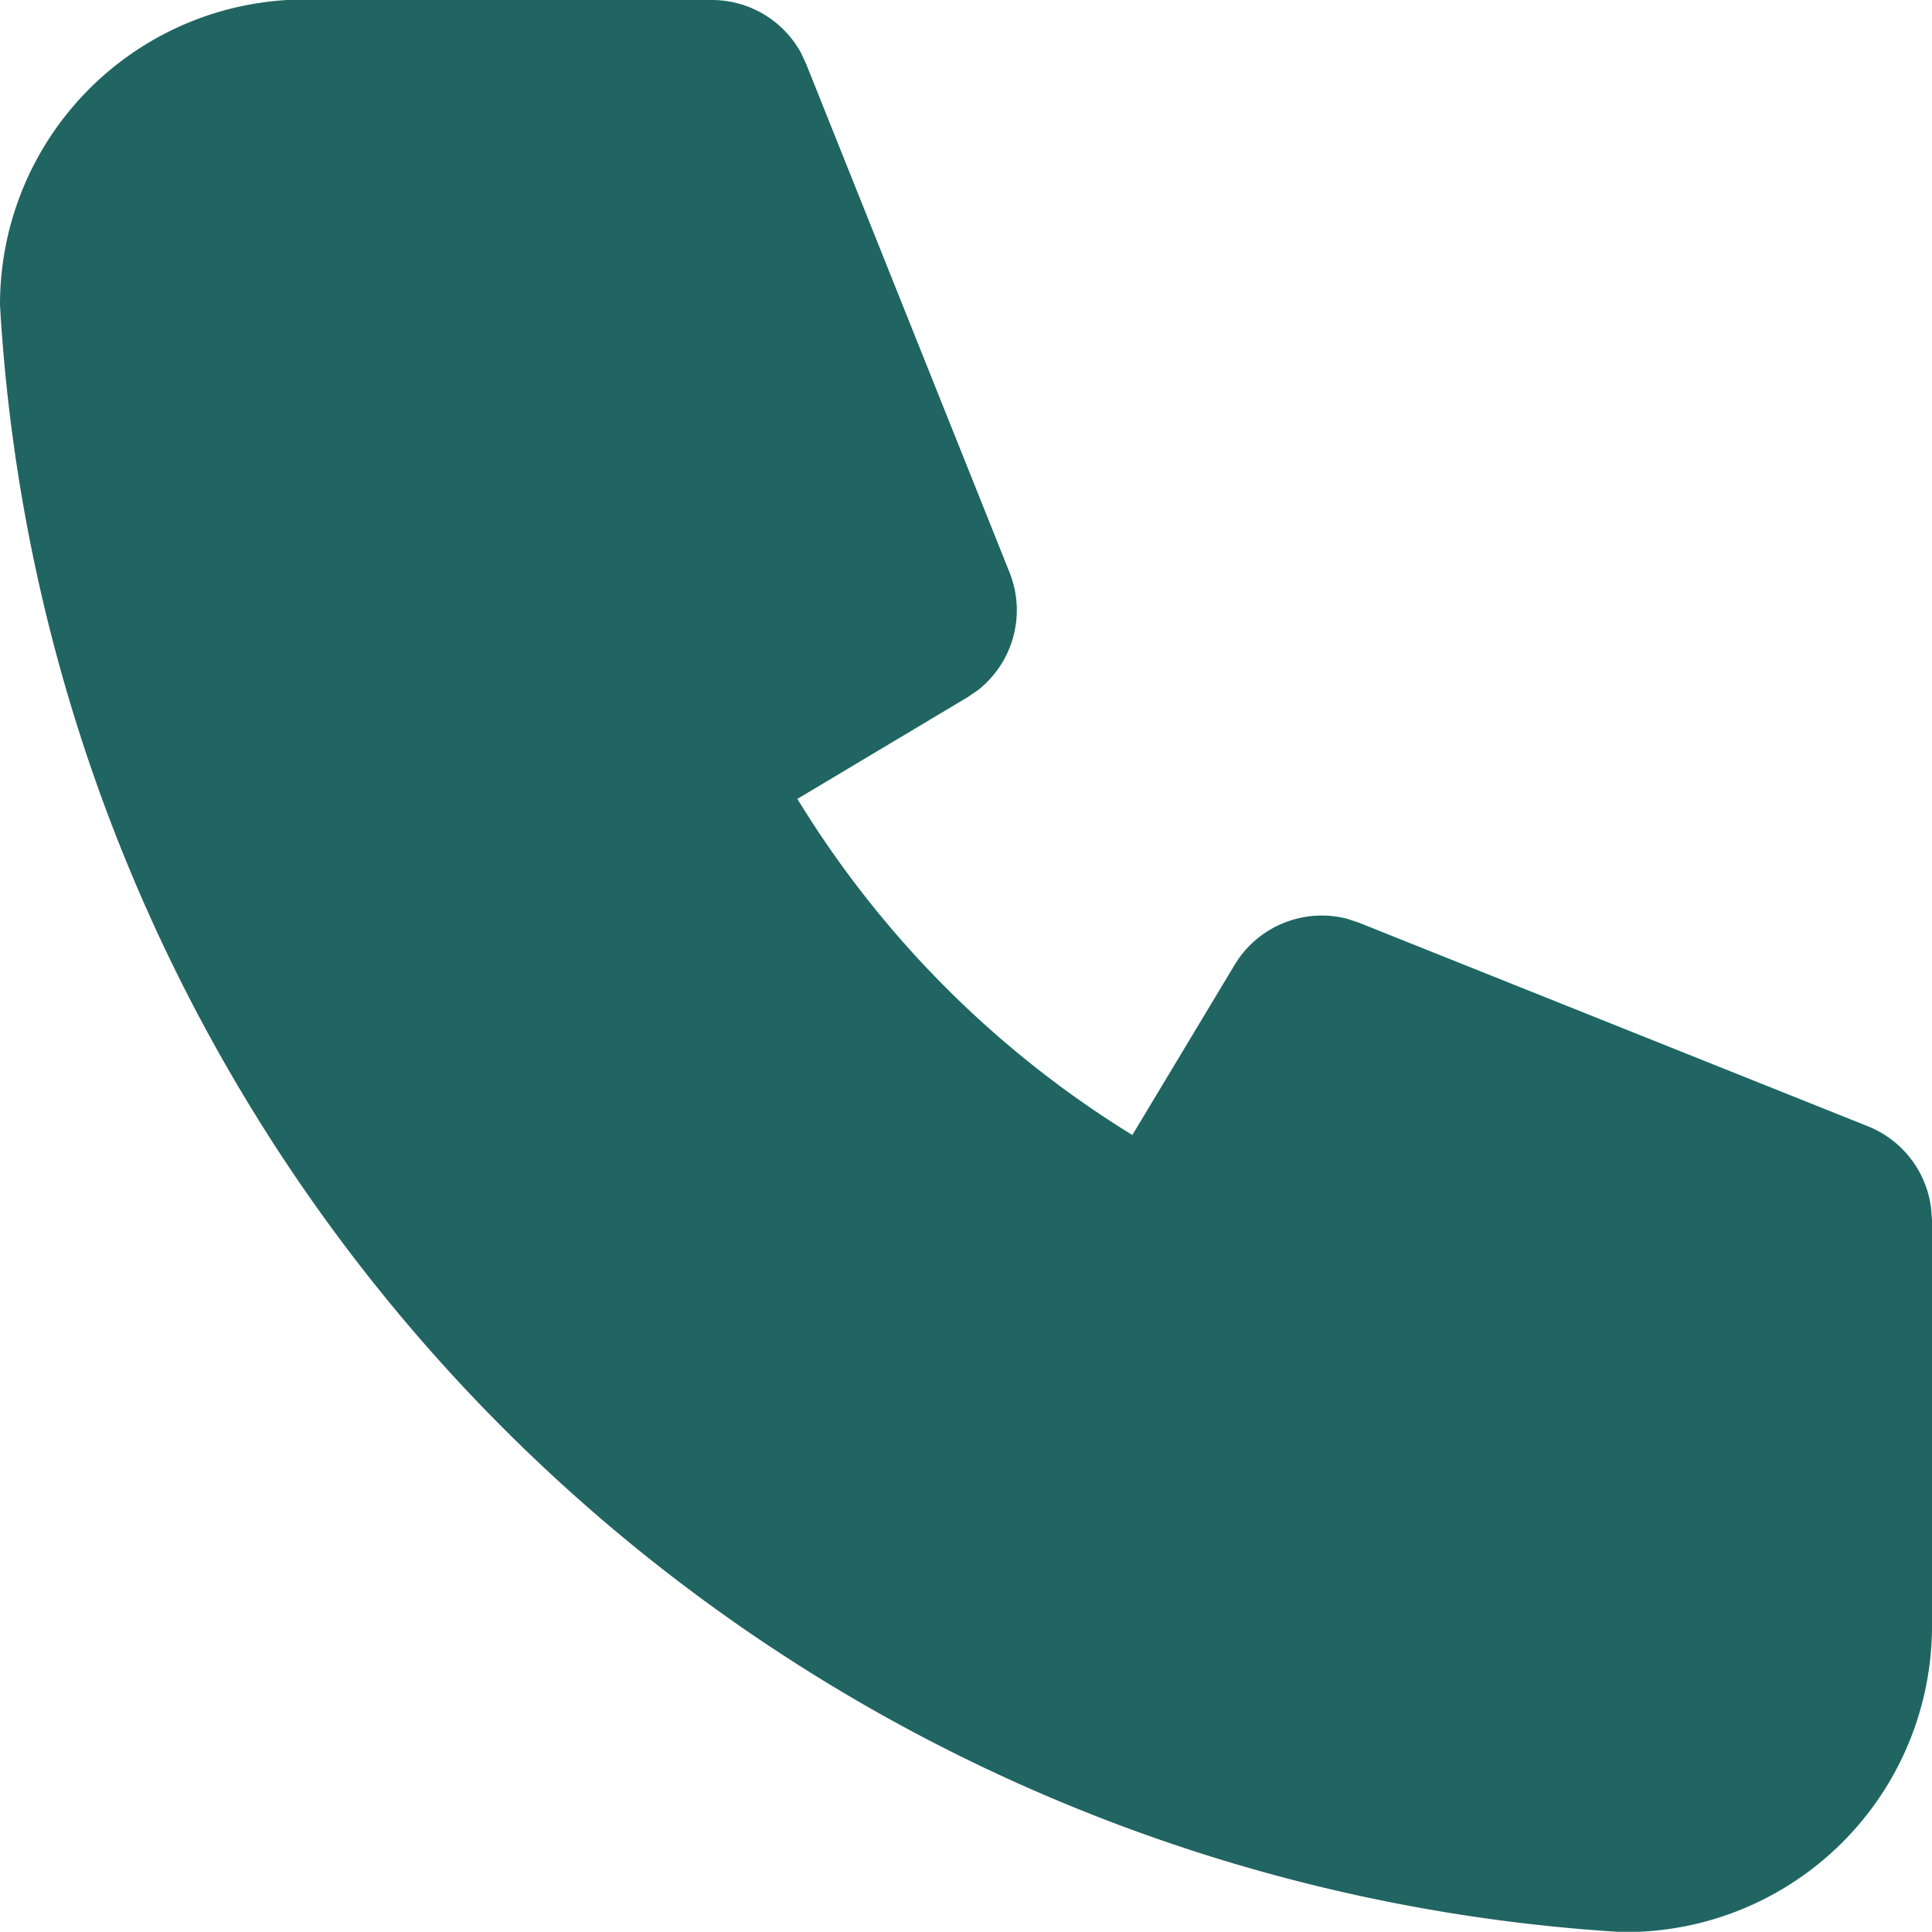 <svg xmlns="http://www.w3.org/2000/svg" width="19" height="18.998" viewBox="0 0 19 18.998">
  <path id="Tracciato_287" data-name="Tracciato 287" d="M9,3a1,1,0,0,1,.877.519l.051.11,2,5a1,1,0,0,1-.313,1.16l-.1.068-1.674,1,.063.1A10,10,0,0,0,13.036,14.1l.1.062,1.005-1.672a1,1,0,0,1,1.113-.453l.115.039,5,2a1,1,0,0,1,.622.807L21,15v4a3.01,3.01,0,0,1-3.06,3A17.009,17.009,0,0,1,2,6,3,3,0,0,1,4.824,3L5,3H9Z" transform="translate(-2 -3)" fill="#206562"/>
</svg>
